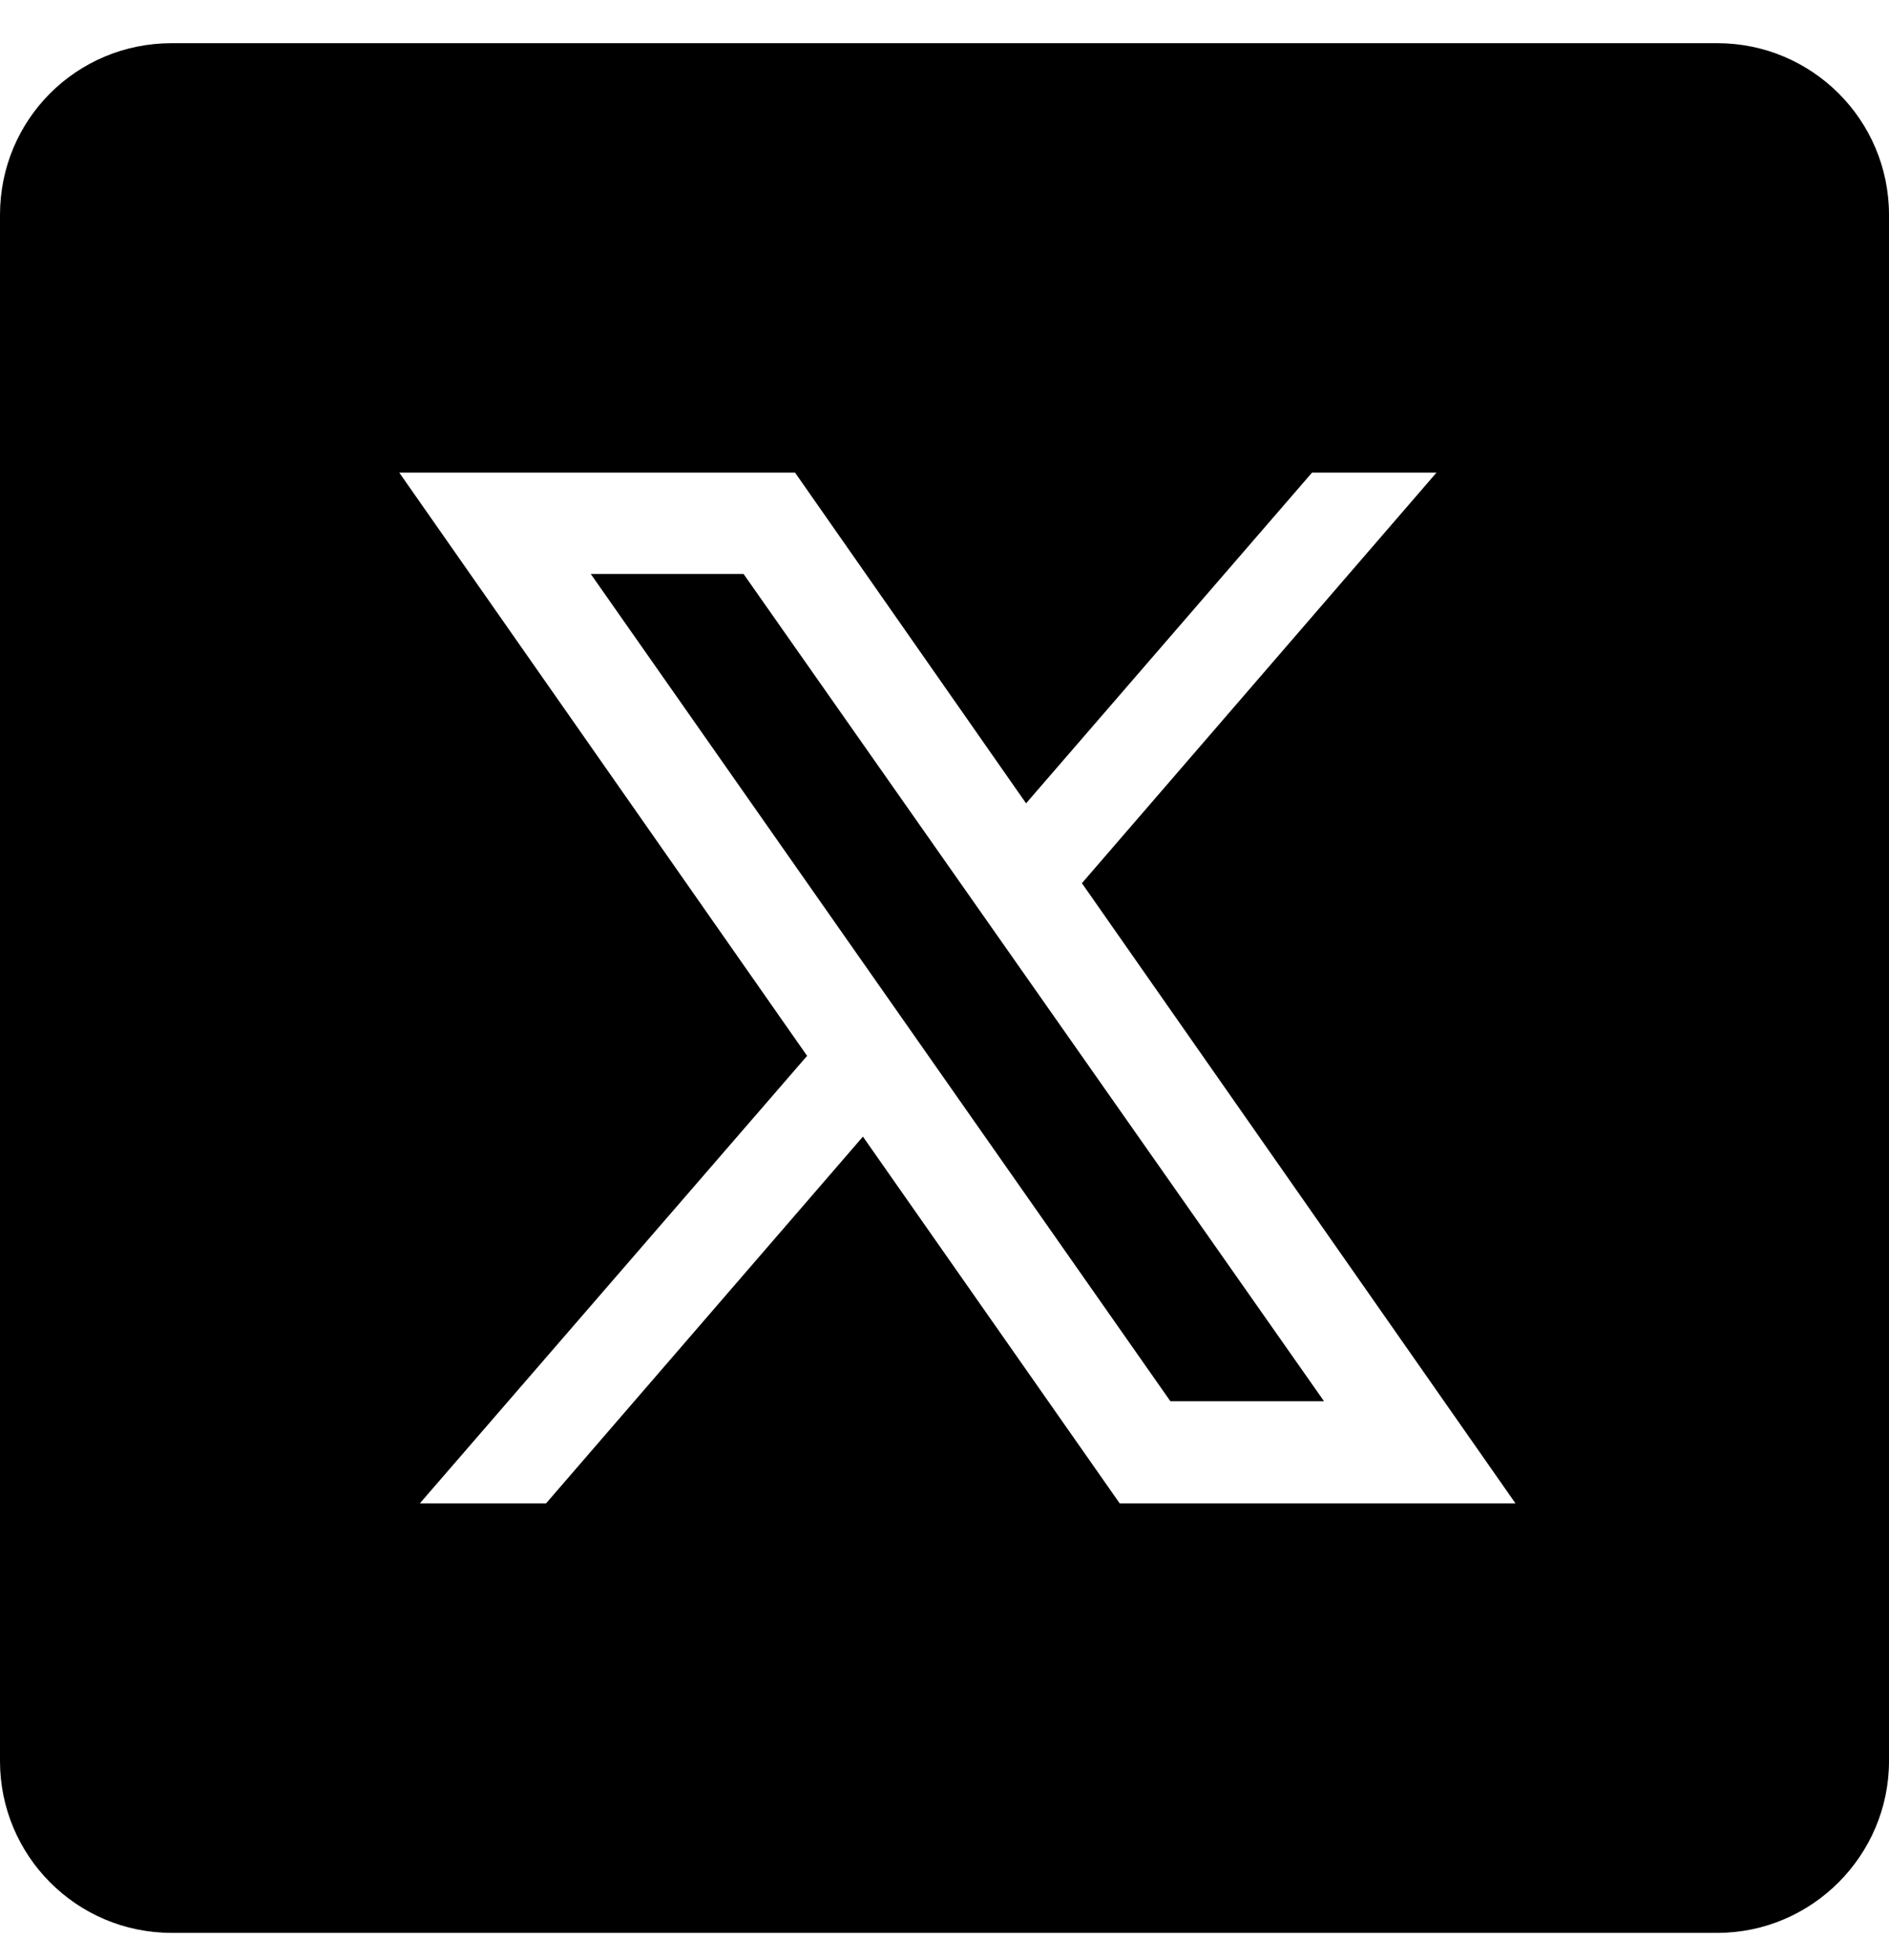 <?xml version="1.0" encoding="UTF-8"?>
<svg xmlns="http://www.w3.org/2000/svg" width="27" height="28" viewBox="0 0 27 28" fill="none">
  <g clip-path="url(#clip0_2461_926)">
    <path d="M2.455 0.617C1.092 0.617 0 1.709 0 3.071V25.162C0 26.512 1.092 27.617 2.455 27.617H24.546C25.895 27.617 27 26.512 27 25.162V3.071C27 1.709 25.895 0.617 24.546 0.617H2.455ZM5.707 6.753H11.364L14.666 11.478L18.753 6.753H20.532L15.464 12.619L21.661 21.48H16.004L12.334 16.24L7.805 21.48H6.001L11.536 15.086L5.707 6.753ZM8.444 8.201L16.728 20.02H18.924L10.628 8.201H8.431H8.444Z" fill="black"></path>
  </g>
  <defs>
    <clipPath id="clip0_2461_926">
      <rect width="27" height="27" fill="white" transform="translate(0 0.617)"></rect>
    </clipPath>
  </defs>
</svg>

